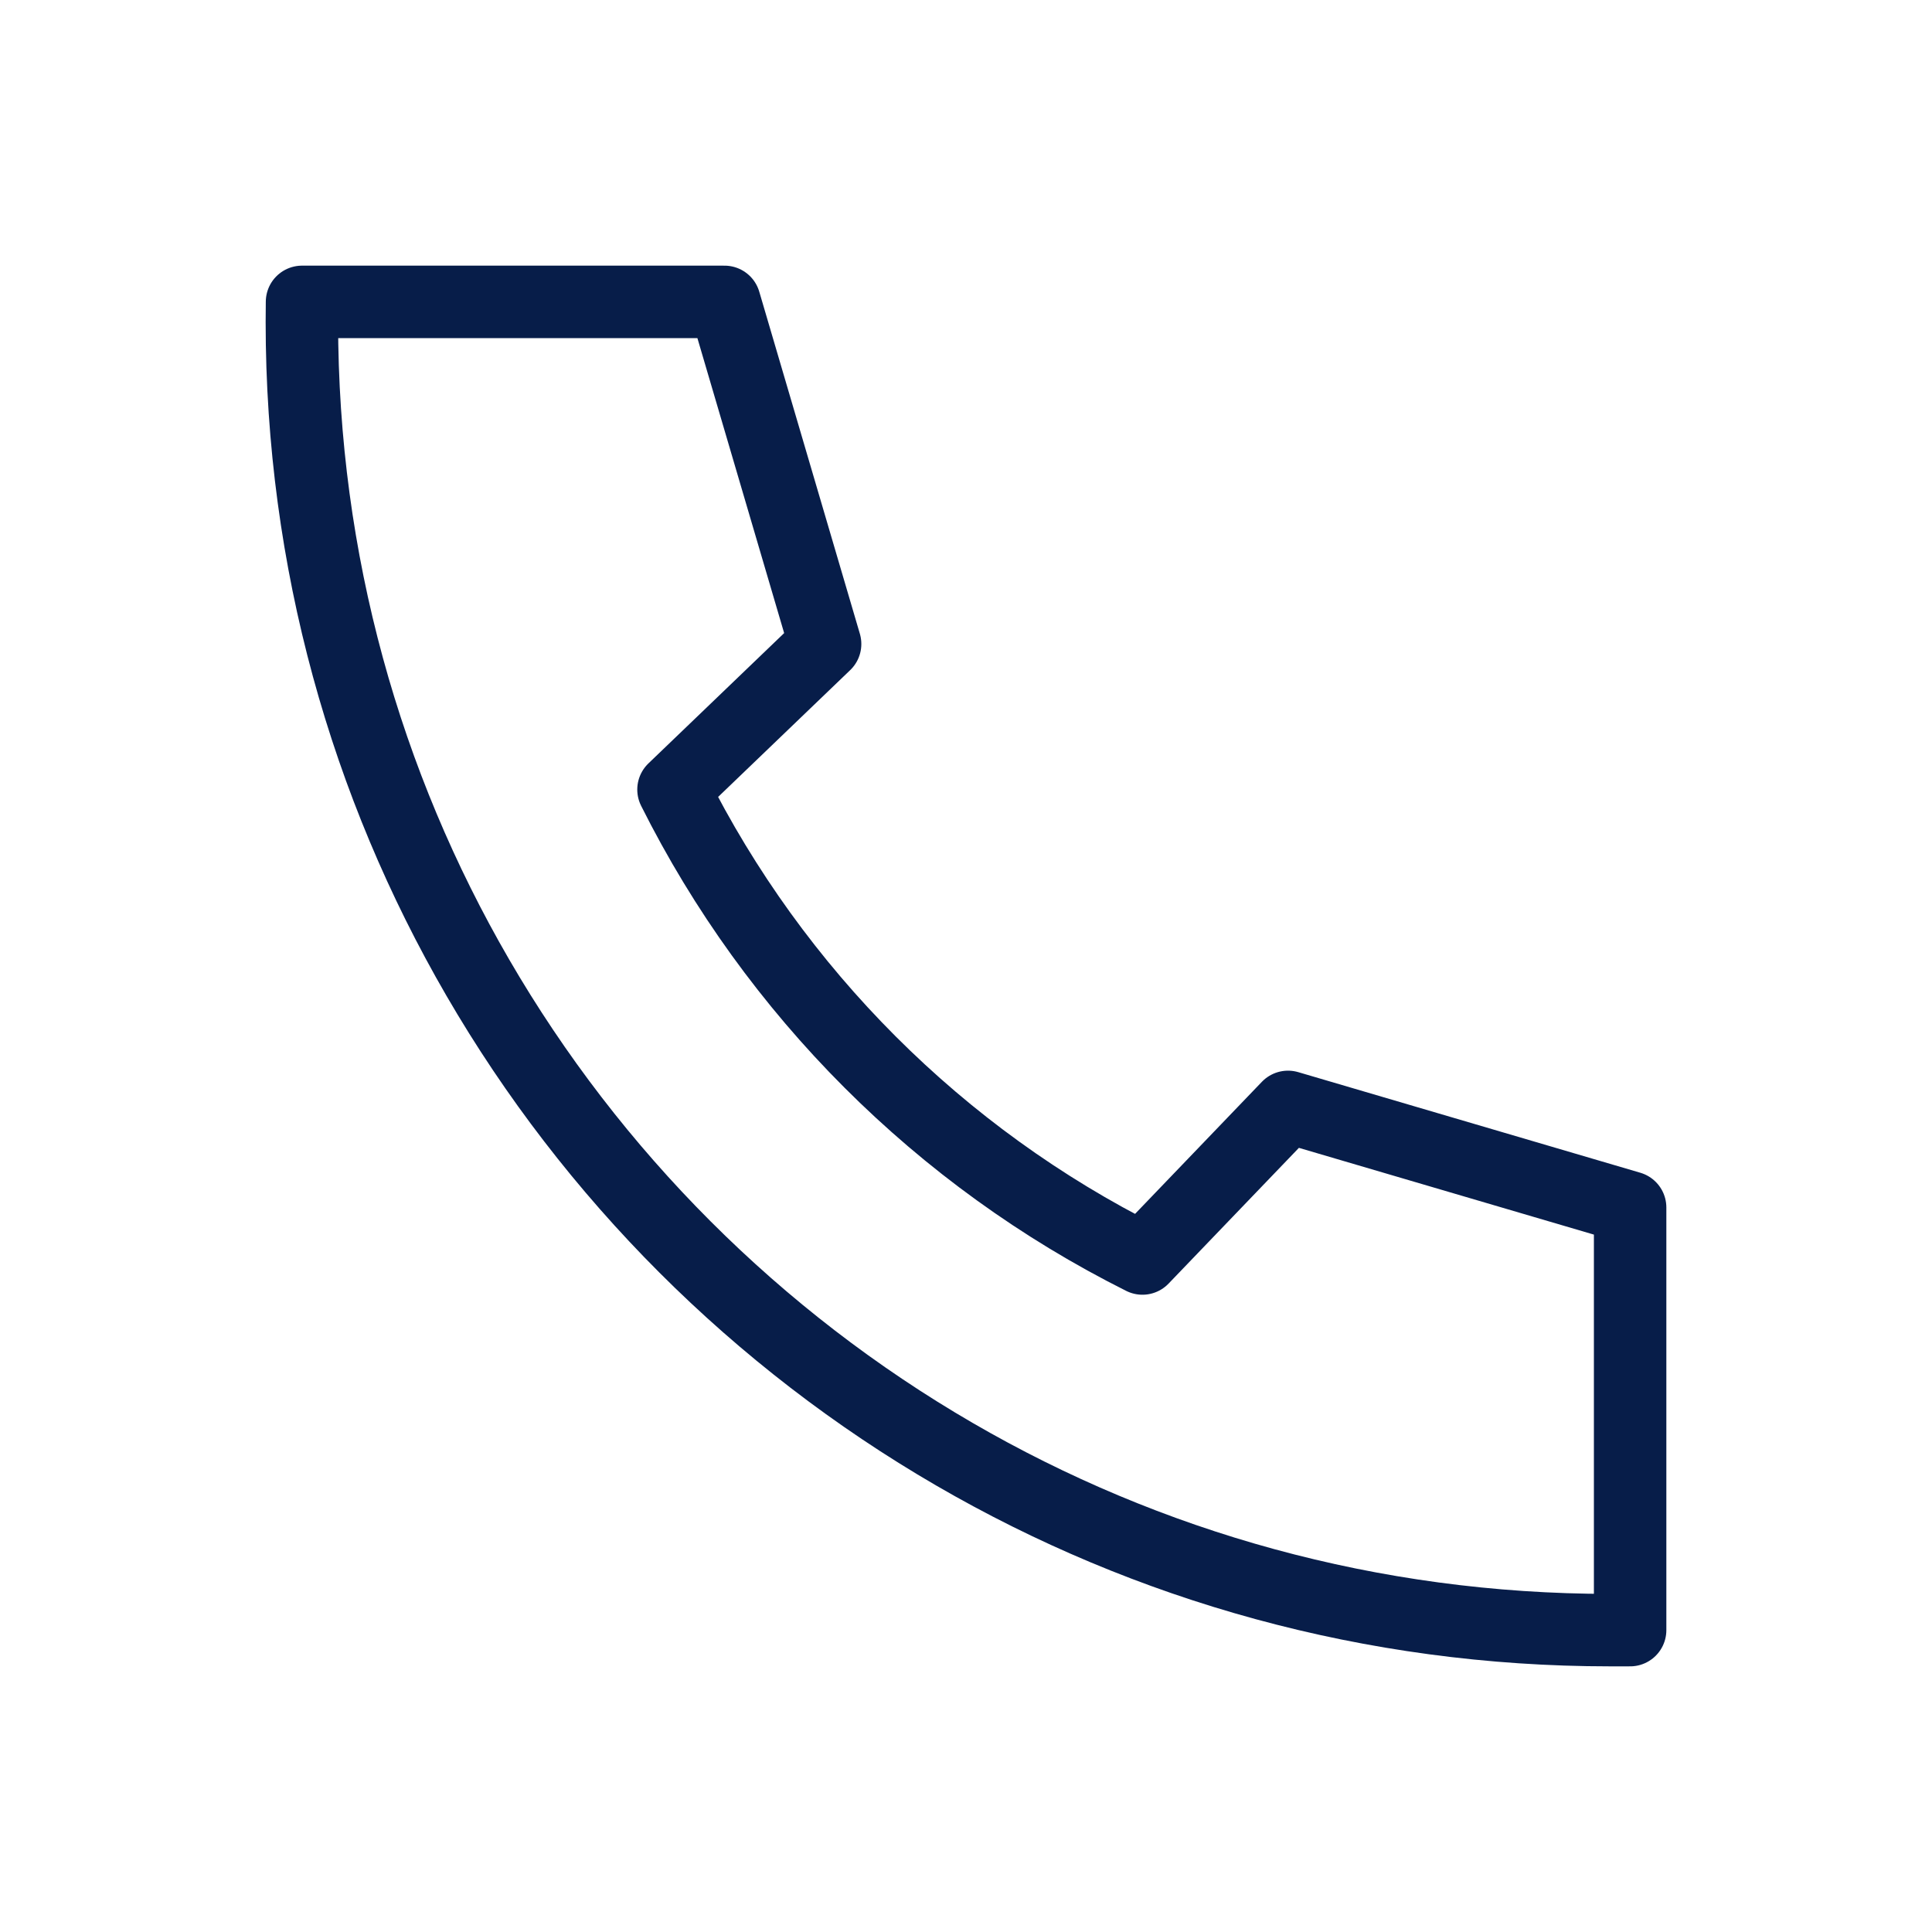 <svg width="40" height="40" viewBox="0 0 40 40" fill="none" xmlns="http://www.w3.org/2000/svg">
<path d="M17.083 13.333L15 6.25H11.671H6.253C6.251 6.389 6.25 6.528 6.25 6.667C6.25 11.612 7.576 16.248 9.891 20.238C12.263 24.327 15.673 27.737 19.762 30.109C23.752 32.425 28.388 33.75 33.333 33.75H33.75V25L26.667 22.917L23.653 26.056C19.46 23.958 16.042 20.54 13.944 16.347L17.083 13.333Z" stroke="#071D49" stroke-width="1.5" stroke-linejoin="round"/>
</svg>
